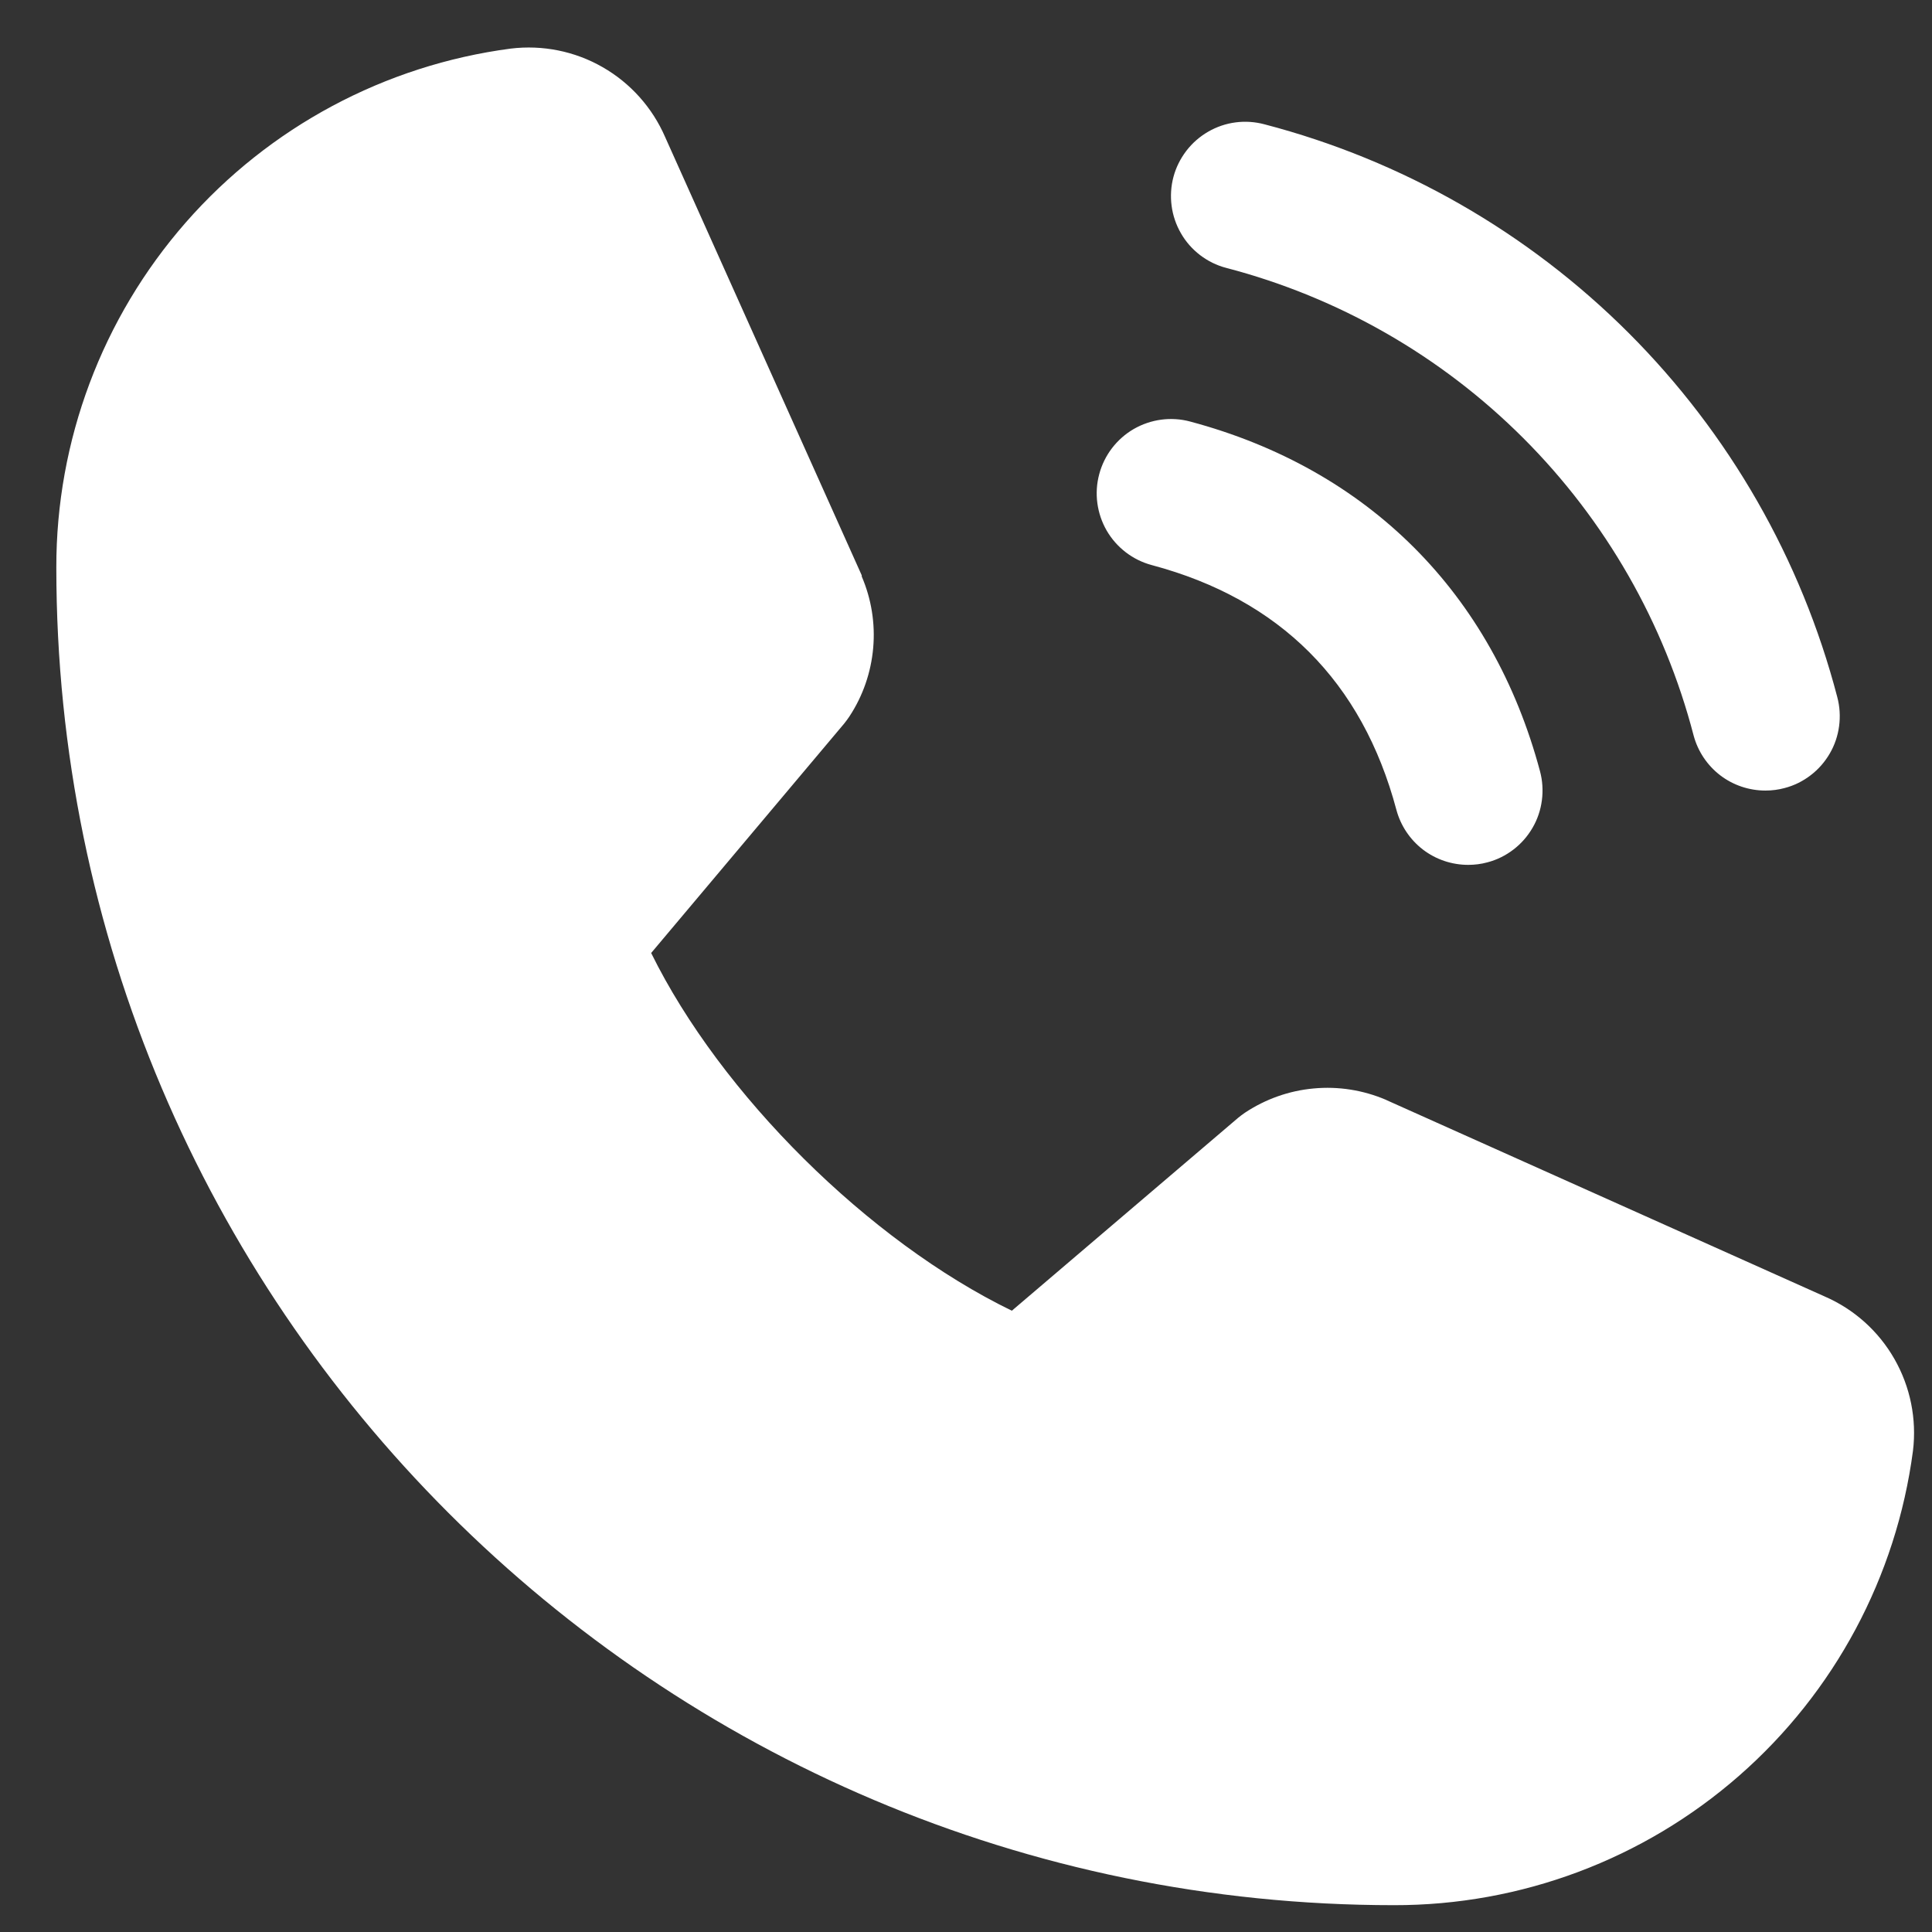 <svg width="26" height="26" viewBox="0 0 26 26" fill="none" xmlns="http://www.w3.org/2000/svg">
<rect x="0" y="0" width="26" height="26" fill="#333333" stroke="none"/>
<path d="M15.792 2.38C15.826 2.253 15.885 2.135 15.965 2.03C16.045 1.926 16.144 1.839 16.258 1.773C16.372 1.707 16.497 1.664 16.628 1.647C16.758 1.63 16.89 1.639 17.017 1.673C18.871 2.157 20.562 3.126 21.917 4.48C23.272 5.835 24.241 7.527 24.725 9.38C24.759 9.507 24.767 9.64 24.75 9.77C24.733 9.9 24.691 10.026 24.625 10.139C24.559 10.253 24.472 10.353 24.367 10.433C24.263 10.513 24.144 10.572 24.017 10.605C23.933 10.628 23.846 10.639 23.759 10.639C23.538 10.639 23.324 10.567 23.149 10.433C22.975 10.299 22.849 10.111 22.792 9.898C22.398 8.384 21.607 7.003 20.501 5.897C19.395 4.791 18.015 4 16.501 3.605C16.374 3.572 16.255 3.513 16.15 3.433C16.046 3.353 15.958 3.254 15.893 3.14C15.827 3.026 15.784 2.9 15.767 2.77C15.75 2.64 15.758 2.507 15.792 2.38ZM15.501 7.605C17.225 8.065 18.332 9.174 18.792 10.898C18.849 11.111 18.975 11.299 19.149 11.433C19.324 11.567 19.538 11.639 19.759 11.639C19.846 11.639 19.933 11.628 20.017 11.605C20.144 11.572 20.263 11.513 20.367 11.433C20.472 11.353 20.559 11.253 20.625 11.139C20.691 11.026 20.733 10.9 20.75 10.77C20.767 10.64 20.759 10.507 20.725 10.38C20.085 7.985 18.412 6.313 16.017 5.673C15.761 5.604 15.488 5.641 15.258 5.773C15.029 5.906 14.861 6.125 14.793 6.381C14.724 6.637 14.761 6.91 14.893 7.14C15.026 7.369 15.245 7.537 15.501 7.605ZM24.555 17.447L18.666 14.808L18.65 14.8C18.344 14.67 18.011 14.617 17.679 14.648C17.348 14.678 17.03 14.791 16.753 14.975C16.721 14.997 16.69 15.02 16.66 15.045L13.617 17.639C11.69 16.703 9.7 14.728 8.763 12.825L11.361 9.737C11.386 9.705 11.41 9.674 11.432 9.64C11.613 9.365 11.722 9.048 11.751 8.72C11.78 8.391 11.727 8.061 11.597 7.758V7.743L8.951 1.844C8.779 1.448 8.484 1.118 8.11 0.904C7.736 0.689 7.302 0.602 6.873 0.654C5.18 0.877 3.625 1.709 2.5 2.994C1.374 4.28 0.755 5.931 0.758 7.639C0.758 17.564 8.833 25.639 18.759 25.639C20.467 25.642 22.118 25.023 23.403 23.898C24.689 22.773 25.521 21.218 25.744 19.524C25.796 19.096 25.708 18.662 25.494 18.288C25.28 17.913 24.95 17.618 24.555 17.447Z" fill="white"/>
</svg>
